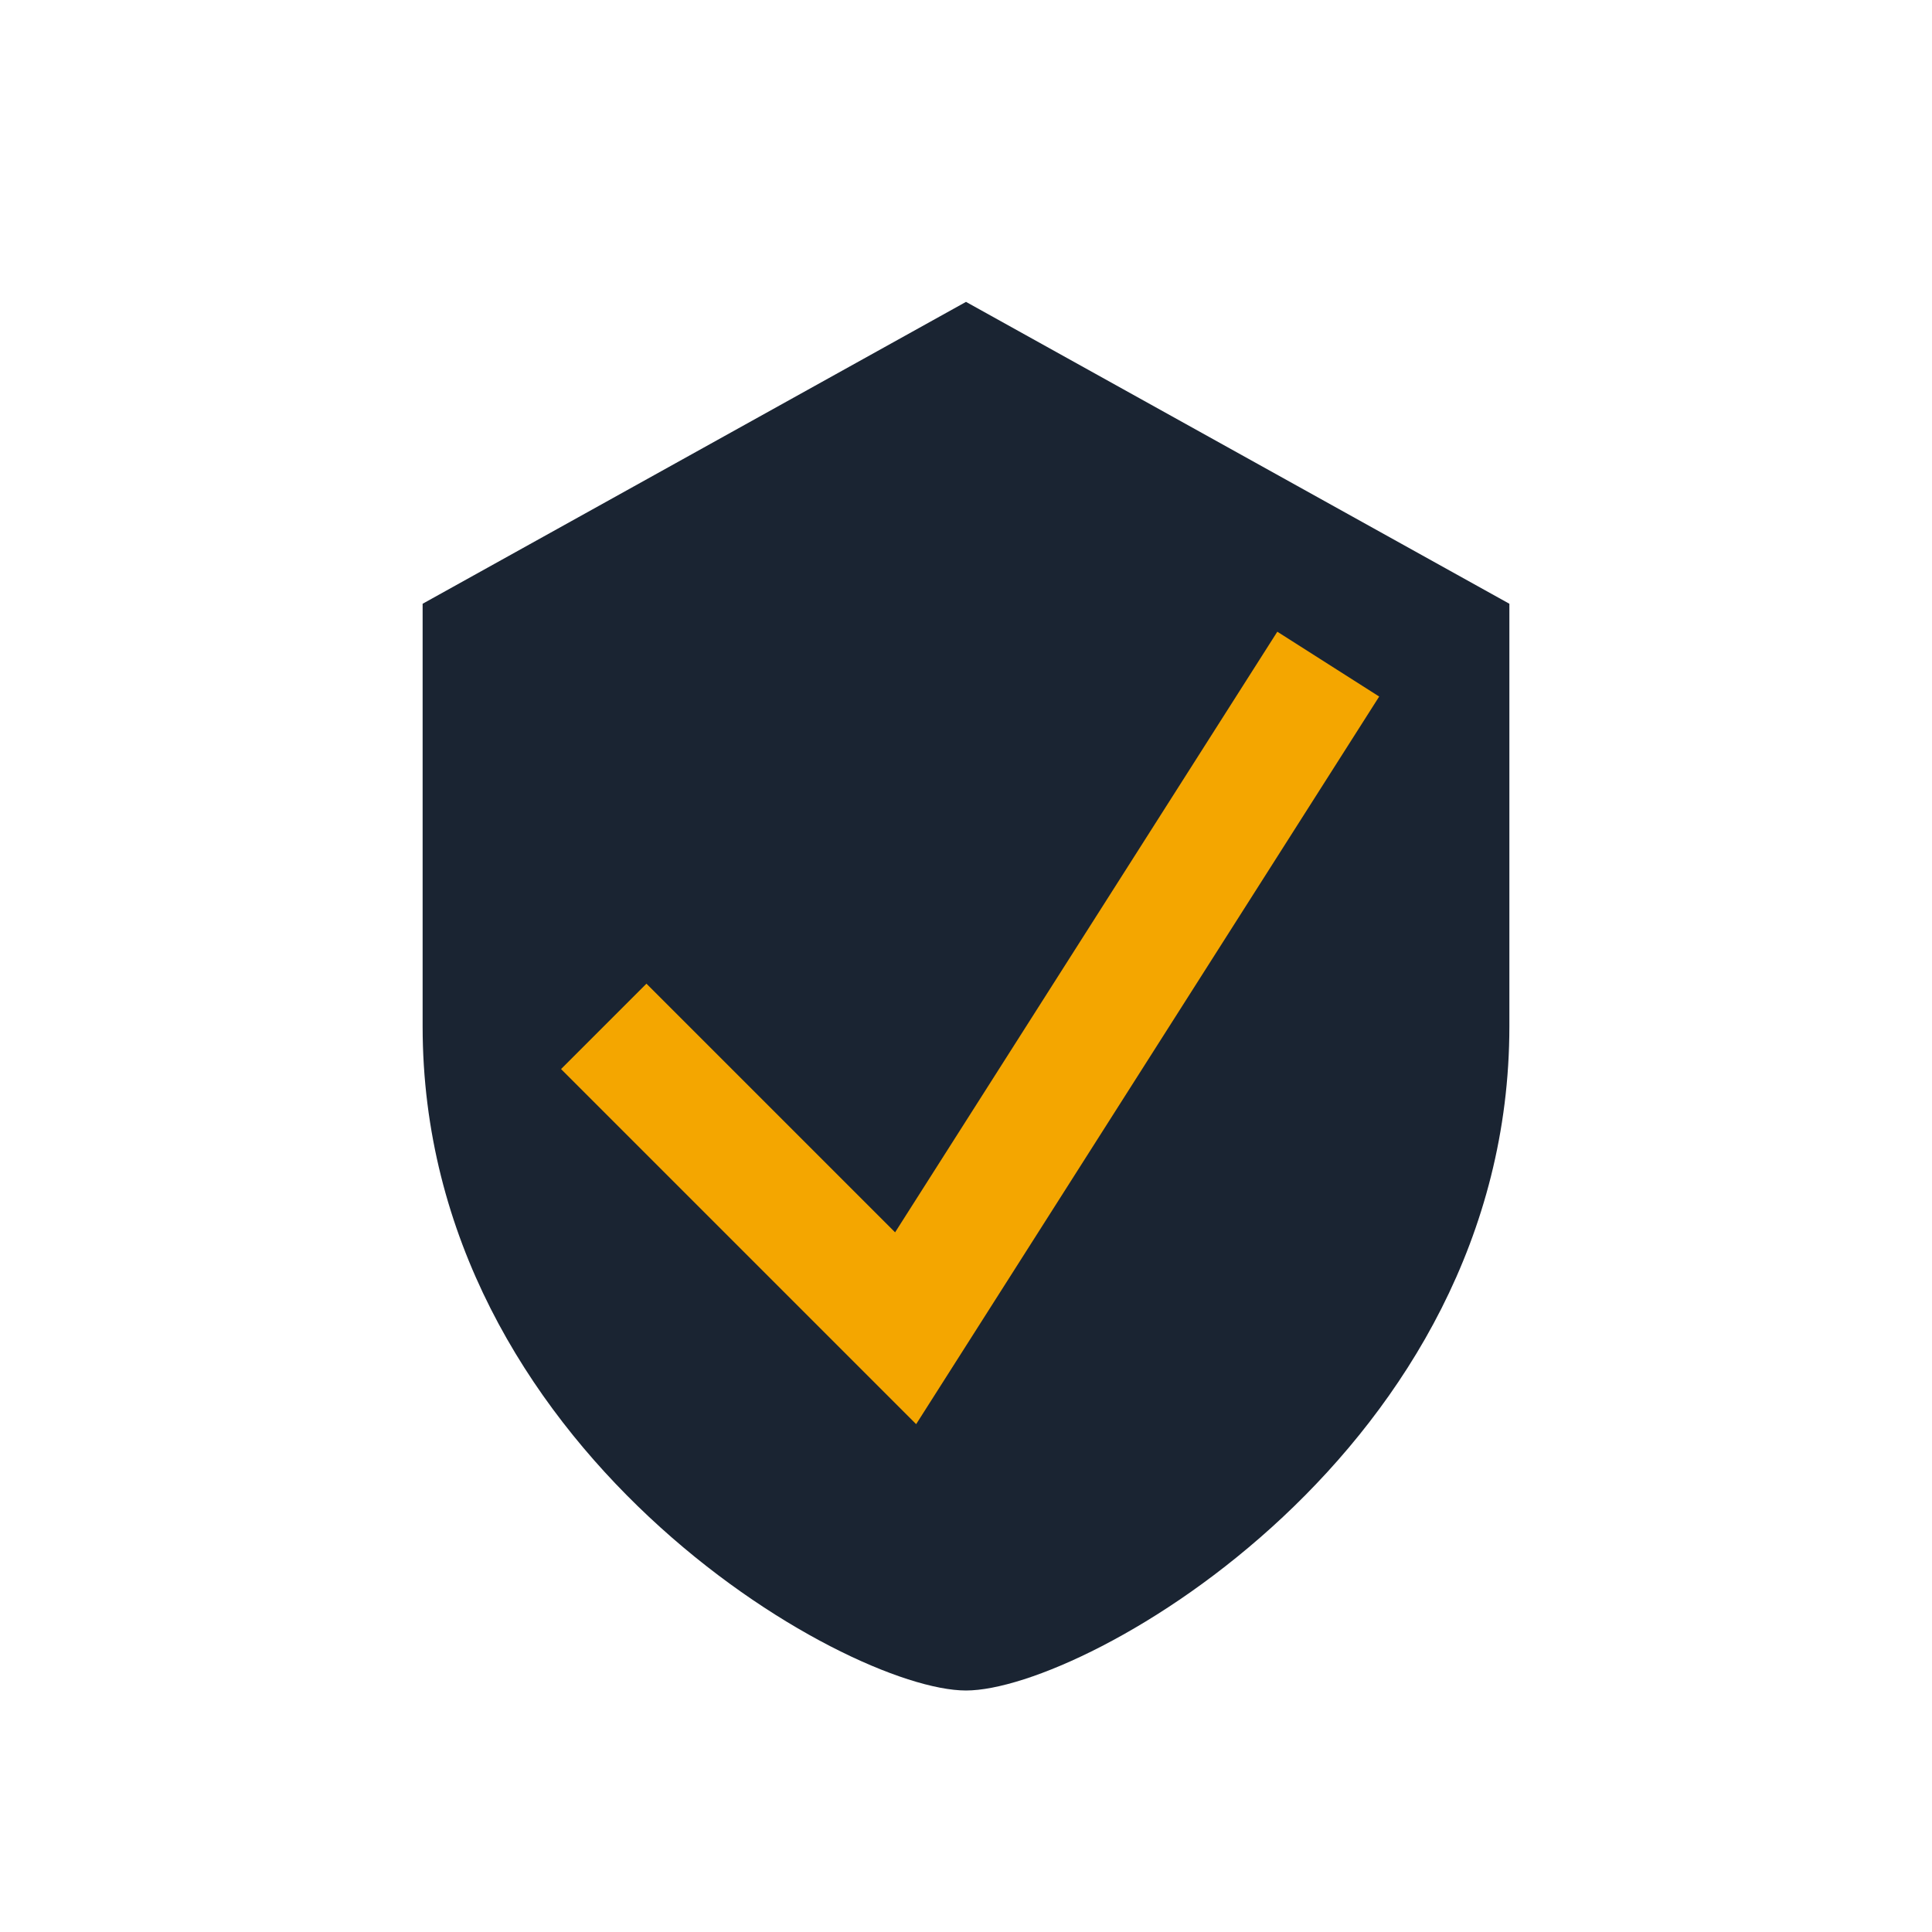 <?xml version="1.0" encoding="UTF-8"?>
<svg xmlns="http://www.w3.org/2000/svg" width="32" height="32" viewBox="0 0 32 32"><path d="M16 5l9 5v7c0 7-7 11-9 11s-9-4-9-11V10z" fill="#1A2432"/><polyline points="10,17 15,22 22,11" fill="none" stroke="#F4A600" stroke-width="2"/></svg>